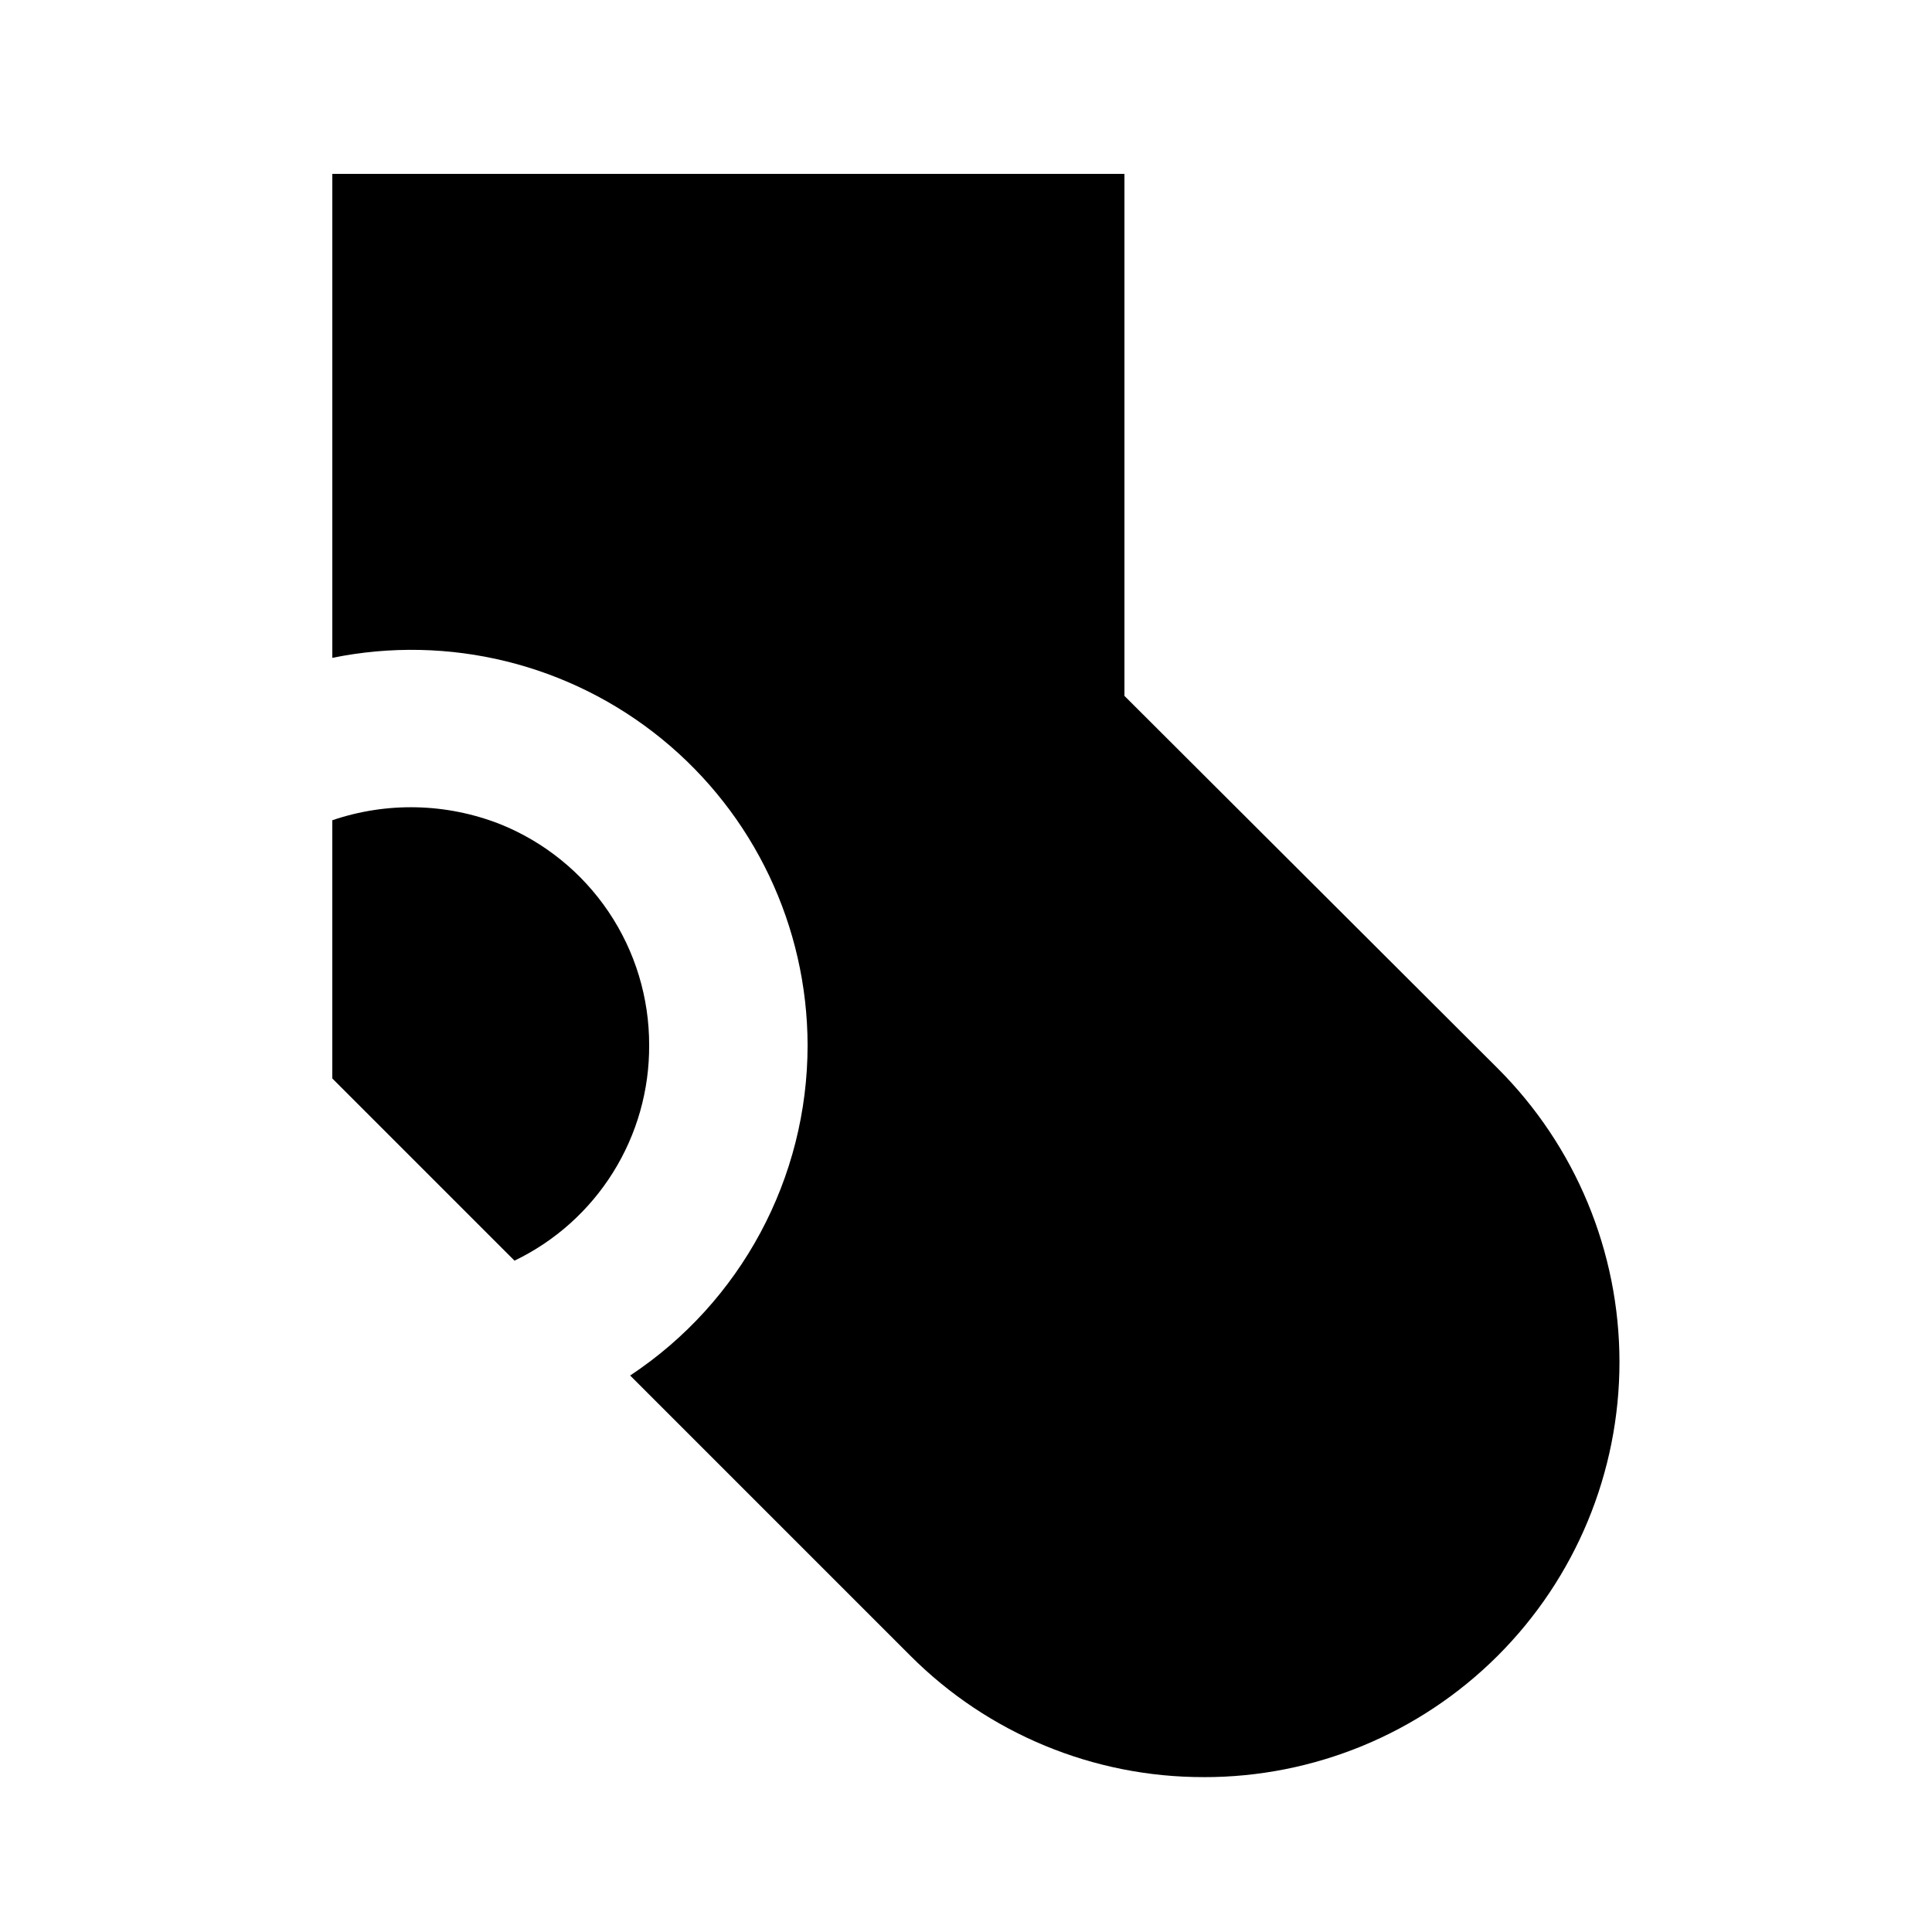 <?xml version="1.0" encoding="UTF-8"?>
<!-- Uploaded to: ICON Repo, www.svgrepo.com, Generator: ICON Repo Mixer Tools -->
<svg fill="#000000" width="800px" height="800px" version="1.1" viewBox="144 144 512 512" xmlns="http://www.w3.org/2000/svg">
 <g>
  <path d="m462.98 614.96c29.211 0.055 57.246-11.516 77.918-32.156s32.285-48.656 32.277-77.871c-0.008-29.211-11.633-57.223-32.316-77.852l-98.871-98.664v-138.34h-209.92v128.26c30.848-6.297 62.895 1.586 87.301 21.477s38.594 49.688 38.652 81.176c0.004 35.219-17.656 68.094-47.023 87.535l74.312 74.312c20.59 20.605 48.539 32.16 77.672 32.117z"/>
  <path d="m276.57 362.42c-14.242-5.606-30.012-5.977-44.504-1.047v68.434l48.281 48.281c10.742-5.164 19.797-13.273 26.113-23.379 6.32-10.109 9.637-21.801 9.574-33.719 0.027-12.59-3.715-24.898-10.75-35.34-7.035-10.438-17.039-18.531-28.715-23.23z"/>
 </g>
</svg>